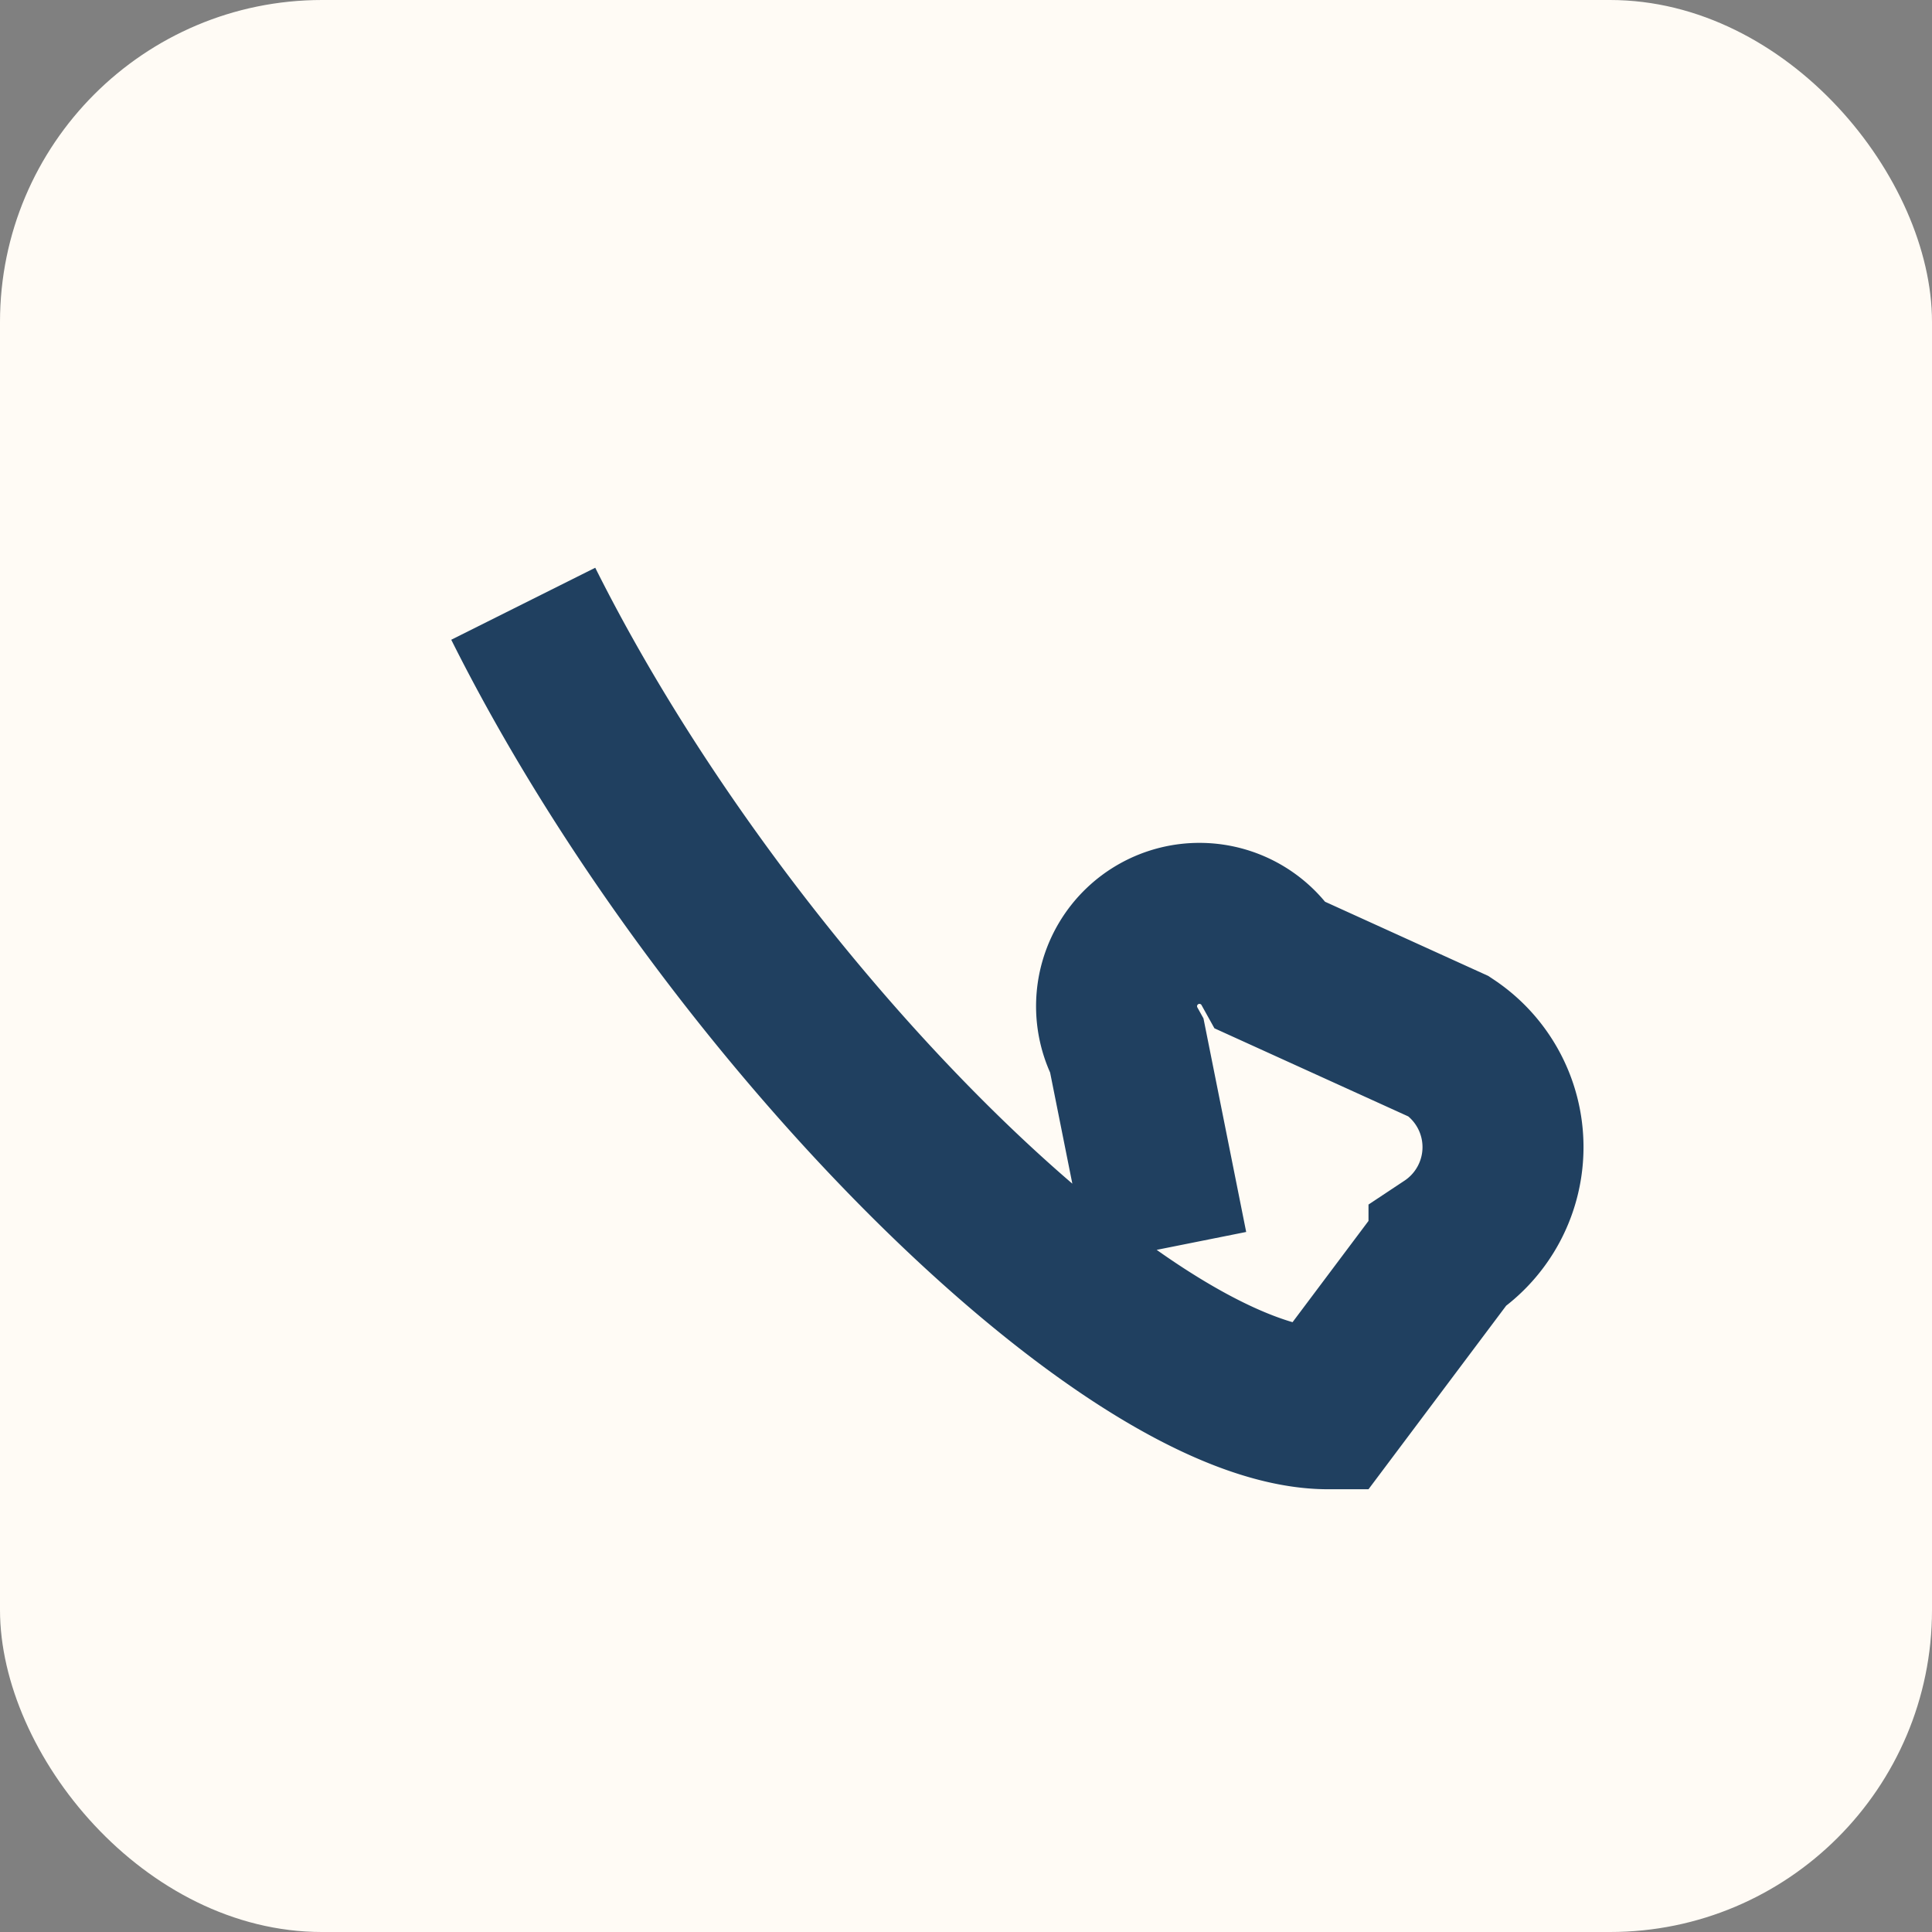 <?xml version="1.0" encoding="UTF-8"?>
<svg xmlns="http://www.w3.org/2000/svg" width="24" height="24" viewBox="0 0 24 24"><rect x="0" y="0" width="24" height="24" fill="#808080" stroke="none"/><rect width="24" height="24" rx="4" fill="#FFFBF5"/><path d="M6.5 7.5c2.5 5 7.5 10 10 10l1.5-2A1.5 1.5 0 0018 13l-2.2-1A1 1 0 0014 13l.5 2.5" stroke="#204060" stroke-width="2" fill="none"/></svg>